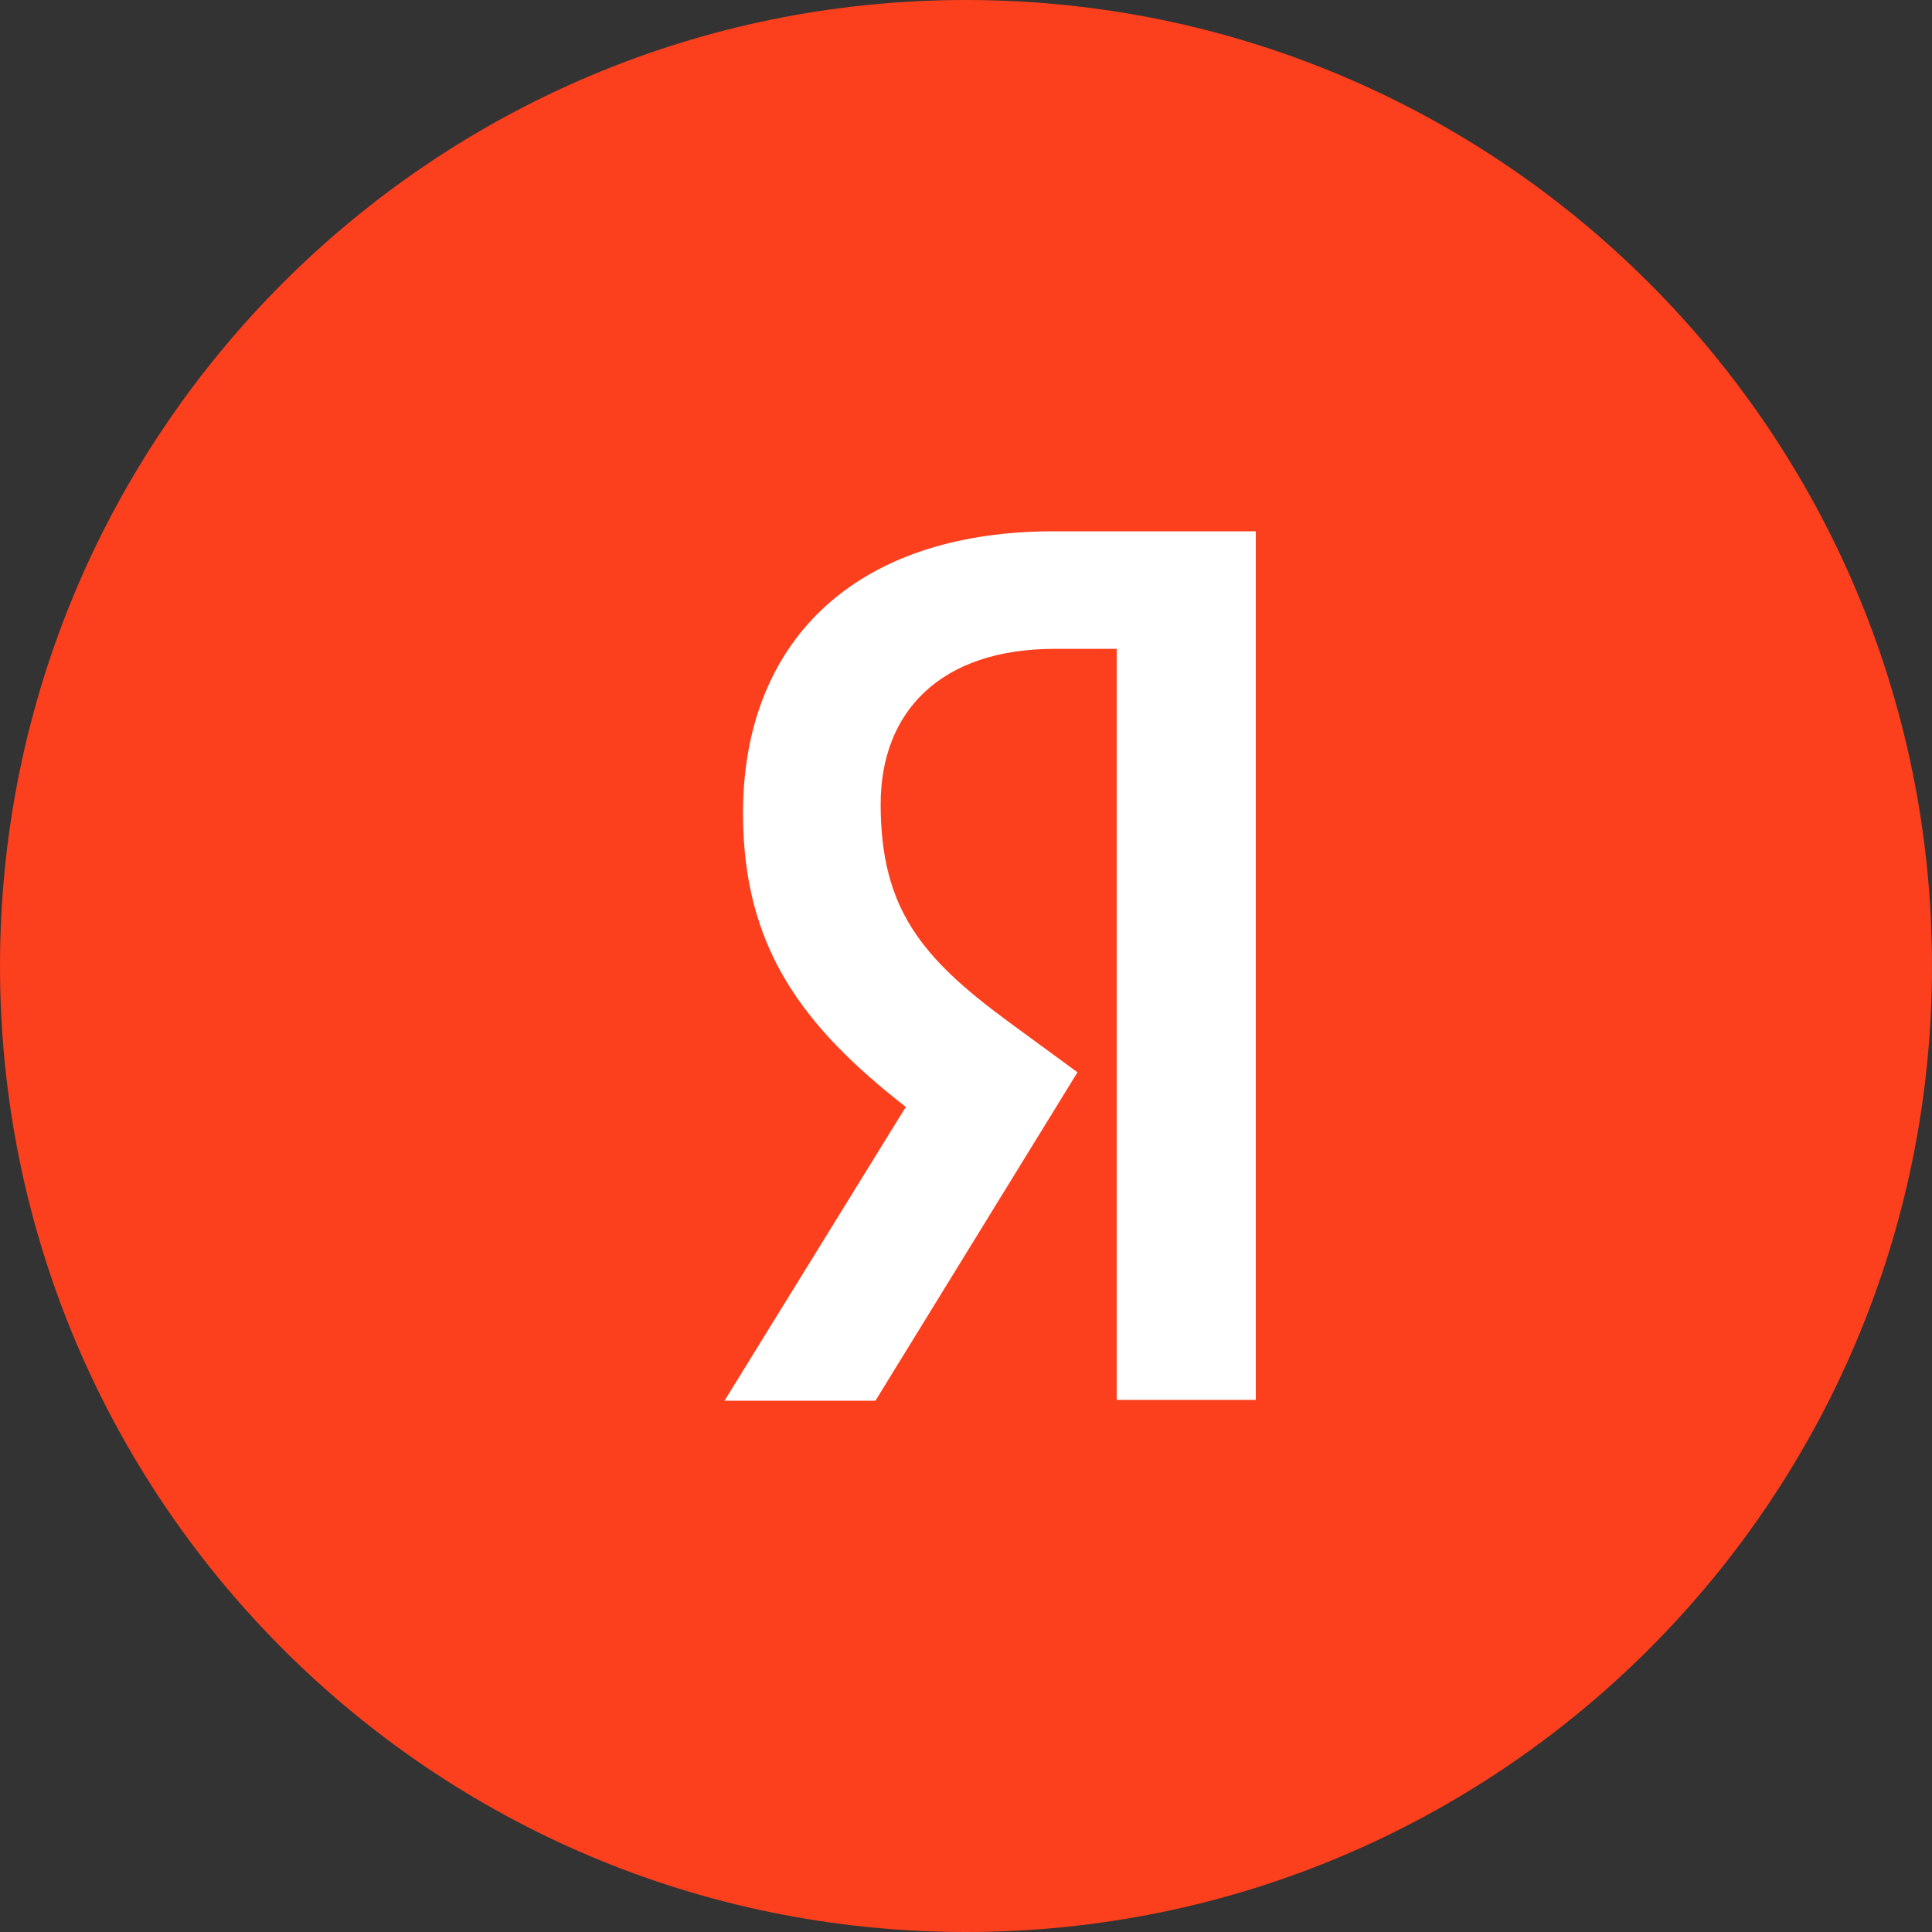<svg width="40" height="40" viewBox="0 0 40 40" fill="none" xmlns="http://www.w3.org/2000/svg">
<rect x="0" y="0" width="40" height="40" fill="#333333" stroke="none"/>
<g clip-path="url(#clip0_3919_354)">
<path d="M0 20C0 8.954 8.952 0 20 0C31.044 0 40 8.954 40 20C40 31.046 31.044 40 20 40C8.952 40 0 31.046 0 20Z" fill="#FC3F1D"/>
<path d="M23.12 13.434H21.833C19.474 13.434 18.233 14.734 18.233 16.651C18.233 18.817 19.09 19.833 20.852 21.134L22.308 22.201L18.125 29H15L18.753 22.918C16.595 21.234 15.383 19.599 15.383 16.834C15.383 13.367 17.605 11 21.817 11H26V28.983H23.12V13.434Z" fill="white"/>
</g>
<defs>
<clipPath id="clip0_3919_354">
<rect width="40" height="40" fill="white"/>
</clipPath>
</defs>
</svg>

